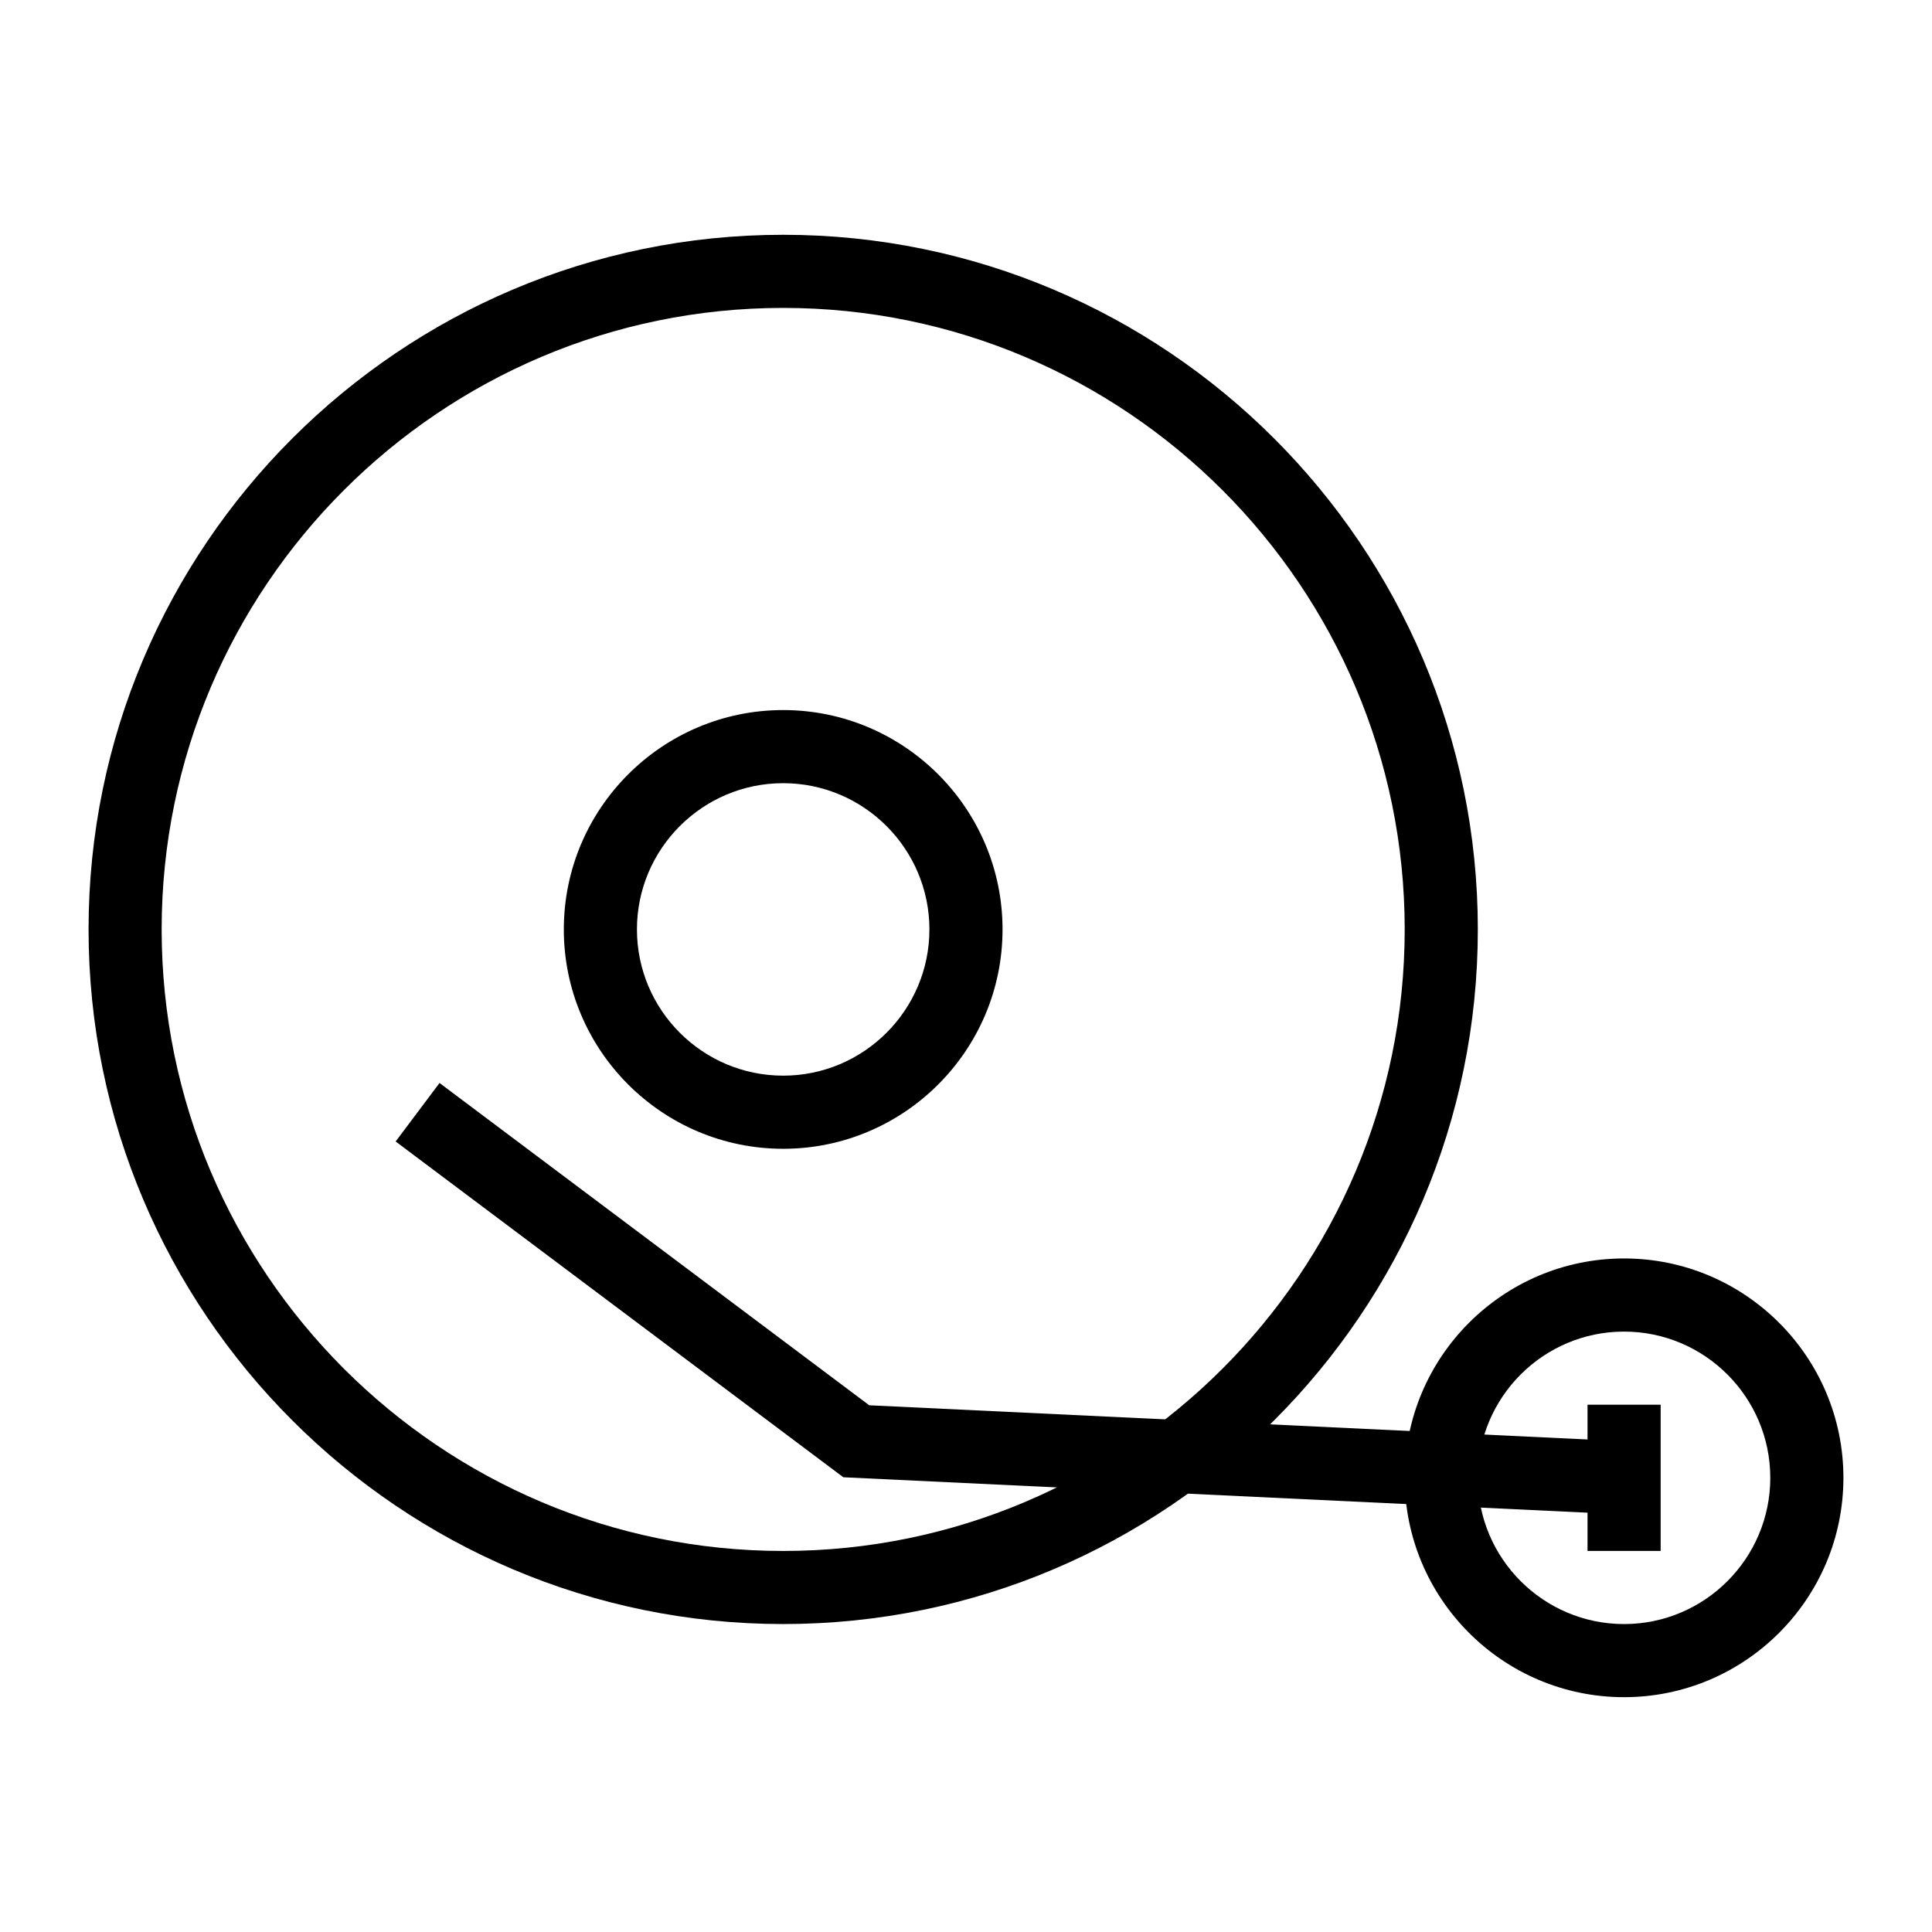 <?xml version="1.0" encoding="UTF-8"?>
<!-- Uploaded to: SVG Repo, www.svgrepo.com, Generator: SVG Repo Mixer Tools -->
<svg fill="#000000" width="800px" height="800px" version="1.1" viewBox="144 144 512 512" xmlns="http://www.w3.org/2000/svg">
 <g>
  <path d="m351.55 574.39c-101.5 0-184.08-82.582-184.08-184.09s82.578-184.08 184.08-184.08c101.5 0 184.09 82.582 184.09 184.09 0 101.5-82.582 184.08-184.09 184.08zm0-348.79c-90.82 0-164.71 73.887-164.71 164.71 0 90.82 73.887 164.71 164.71 164.71 90.82 0 164.71-73.887 164.71-164.71 0-90.82-73.887-164.71-164.71-164.71z"/>
  <path d="m351.55 448.44c-32.055 0-58.133-26.074-58.133-58.133 0-32.055 26.074-58.133 58.133-58.133 32.055 0 58.133 26.074 58.133 58.133s-26.078 58.133-58.133 58.133zm0-96.887c-21.367 0-38.754 17.387-38.754 38.754 0 21.367 17.387 38.754 38.754 38.754 21.367 0 38.754-17.387 38.754-38.754 0-21.367-17.383-38.754-38.754-38.754z"/>
  <path d="m574.39 593.77c-32.055 0-58.133-26.074-58.133-58.133 0-32.055 26.074-58.133 58.133-58.133 32.055 0 58.133 26.074 58.133 58.133 0 32.059-26.078 58.133-58.133 58.133zm0-96.883c-21.367 0-38.754 17.387-38.754 38.754s17.387 38.754 38.754 38.754c21.367 0 38.754-17.387 38.754-38.754 0-21.371-17.387-38.754-38.754-38.754z"/>
  <path d="m564.71 516.26h19.379v38.754h-19.379z"/>
  <path d="m573.93 545.32-206.44-9.832-118.64-88.984 11.629-15.5 113.88 85.41 200.48 9.547z"/>
 </g>
</svg>